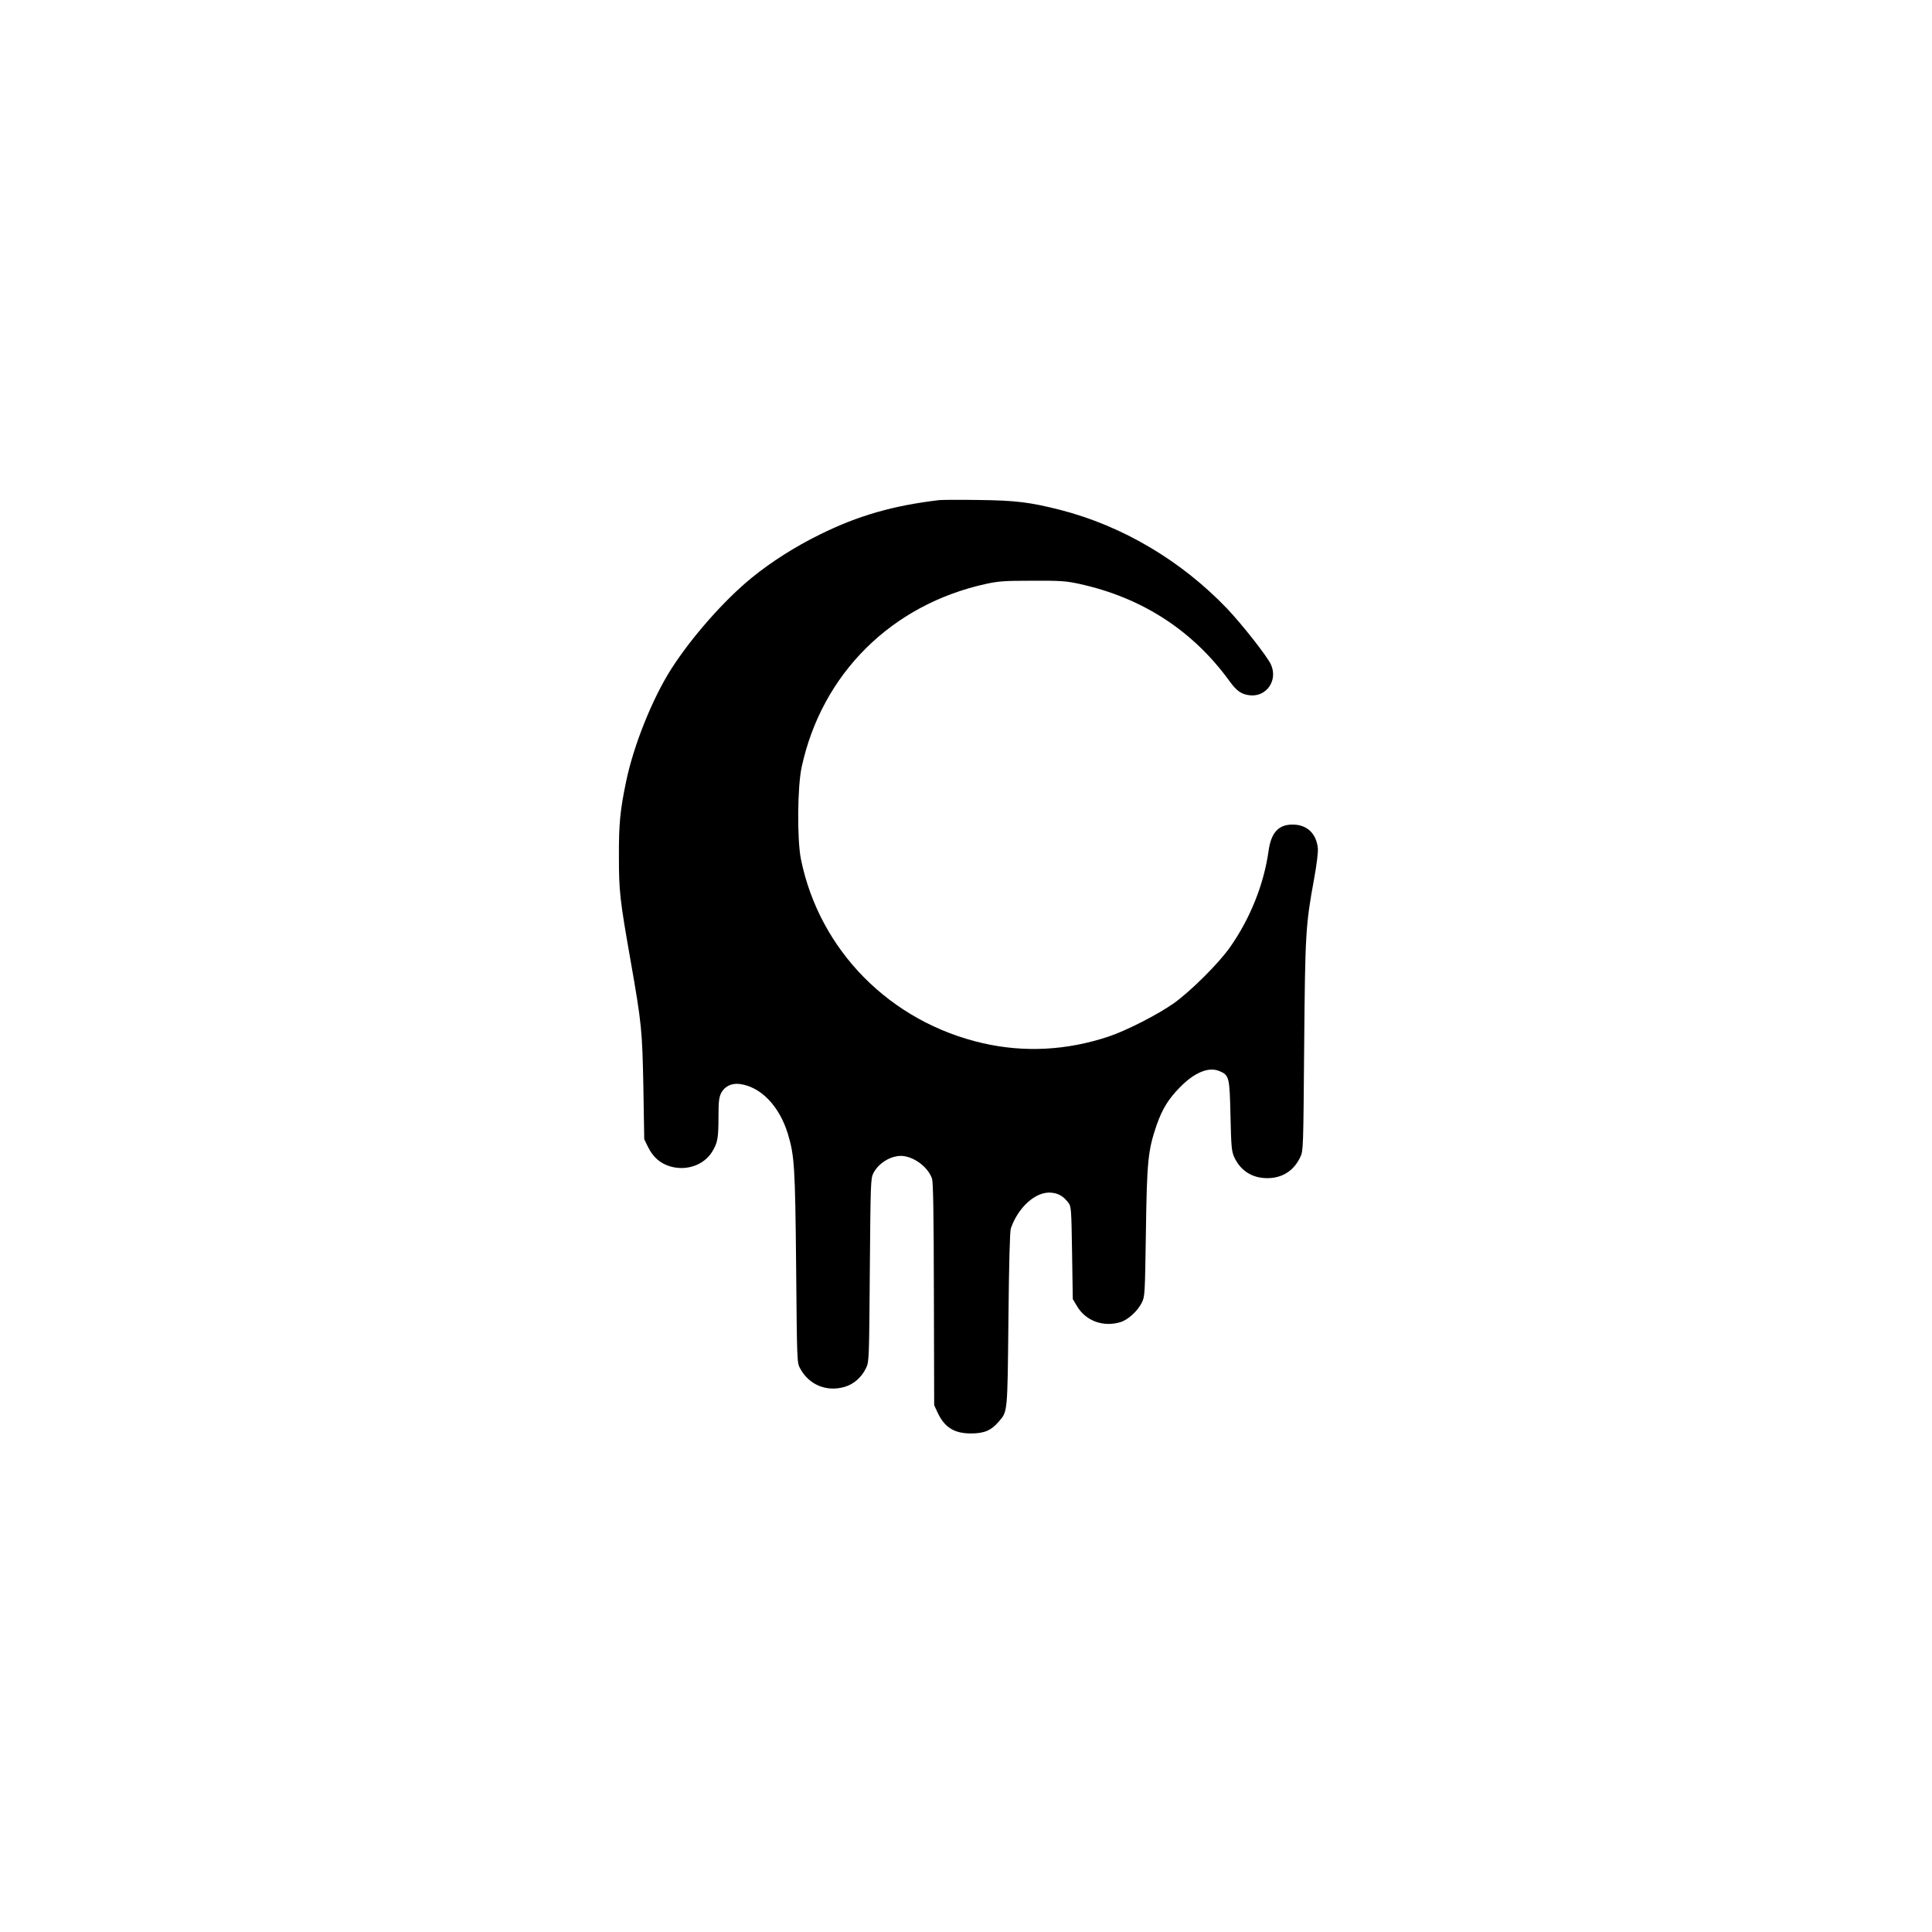 <?xml version="1.0" encoding="UTF-8" standalone="yes"?>
<svg version="1.0" xmlns="http://www.w3.org/2000/svg" width="1024.0pt" height="1024.0pt" viewBox="0 0 1366 1366" preserveAspectRatio="xMidYMid meet">
  <g transform="translate(0,1366) scale(0.1,-0.1)" fill="#000000" stroke="none">
    <path d="M6640 10124 c-328 -39 -574 -110 -845 -244 -174 -86 -340 -191 -480
-305 -194 -158 -426 -421 -569 -645 -134 -210 -266 -540 -319 -795 -42 -202
-52 -298 -51 -530 0 -247 6 -303 83 -740 78 -445 82 -488 90 -895 l6 -365 28
-57 c35 -70 85 -114 156 -135 116 -34 239 10 297 105 38 63 44 94 44 252 0 99
4 132 18 160 23 48 74 73 131 66 149 -19 280 -154 341 -351 47 -156 52 -228
59 -945 6 -667 6 -675 28 -715 62 -116 187 -168 314 -131 66 19 122 69 153
135 21 45 21 61 26 691 5 605 6 647 24 683 40 81 143 137 223 122 83 -15 168
-85 193 -159 8 -26 12 -242 13 -818 l2 -783 23 -50 c49 -106 117 -150 237
-150 94 0 143 21 197 84 63 73 61 58 68 726 4 394 10 621 17 640 54 154 181
265 289 252 50 -5 85 -27 118 -71 20 -26 21 -44 26 -354 l5 -327 28 -47 c62
-107 186 -153 309 -116 53 16 121 78 150 136 23 46 23 52 30 502 7 502 15 576
75 753 41 117 84 187 168 272 102 103 201 144 277 112 69 -29 72 -42 78 -317
5 -219 8 -250 26 -290 44 -97 127 -150 234 -150 107 0 189 53 234 150 21 44
21 62 27 780 7 801 10 858 70 1185 18 97 29 189 27 215 -10 107 -77 170 -179
170 -100 0 -152 -57 -170 -188 -33 -235 -130 -477 -272 -679 -80 -114 -277
-310 -397 -396 -115 -81 -334 -193 -462 -236 -295 -98 -594 -114 -888 -47
-656 150 -1156 656 -1287 1301 -28 139 -25 512 5 651 143 661 636 1150 1305
1296 88 19 133 22 327 22 198 1 238 -2 330 -22 445 -97 804 -330 1064 -689 49
-68 84 -93 143 -99 119 -13 201 108 148 220 -29 60 -202 280 -308 392 -324
339 -740 586 -1181 699 -213 54 -314 67 -581 70 -132 2 -256 1 -275 -1z"/>
  </g>
</svg>
